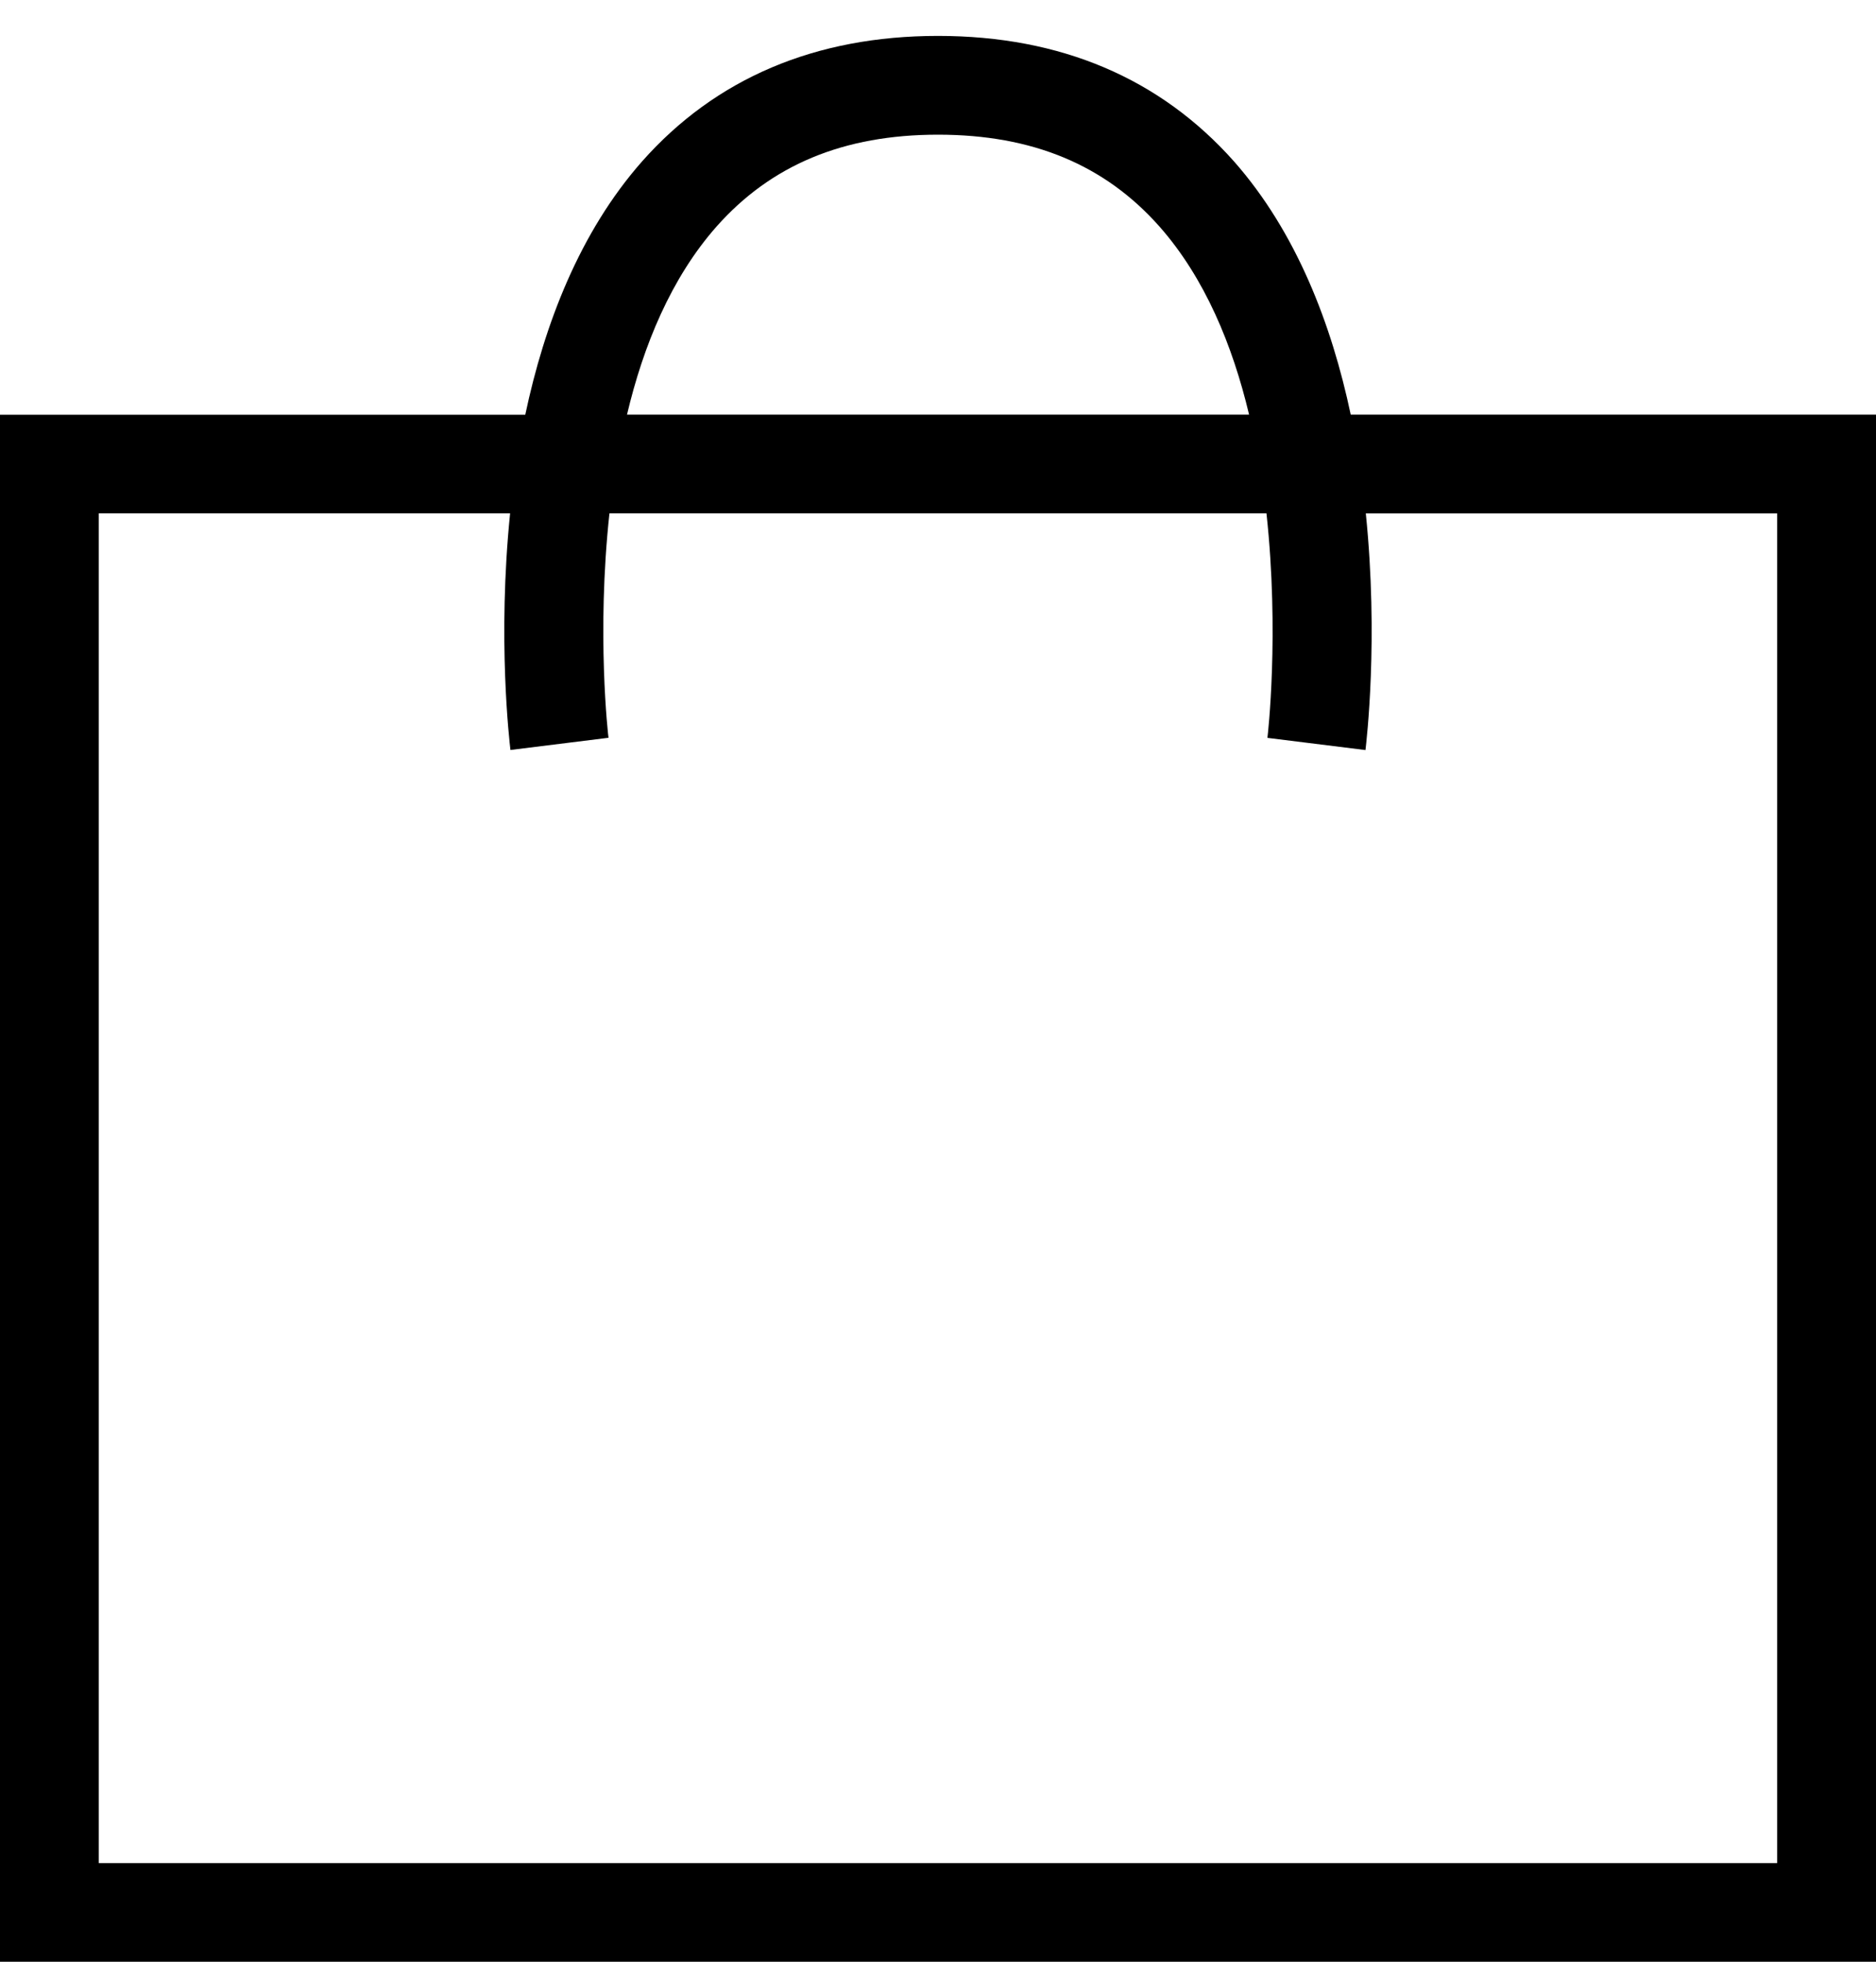 <svg version="1.1" id="Layer_1" xmlns="http://www.w3.org/2000/svg" xmlns:xlink="http://www.w3.org/1999/xlink" x="0px" y="0px"
  width="22px" height="23px" viewBox="0 0 22 23" enable-background="new 0 0 22 23" xml:space="preserve">
<path d="M15.84,4.861c-0.224-1.059-0.637-2.139-1.37-2.97c-0.865-0.972-2.03-1.47-3.47-1.47S8.391,0.92,7.53,1.892
 c-0.733,0.831-1.146,1.911-1.37,2.97H0V23h22V4.861H15.84z M8.402,2.657C9.043,1.934,9.892,1.579,11,1.579s1.957,0.354,2.598,1.078
 c0.532,0.603,0.857,1.393,1.05,2.204H7.353C7.545,4.05,7.87,3.26,8.402,2.657z M20.842,21.844H1.158V6.019h4.824
 c-0.15,1.475-0.007,2.679,0.004,2.774l1.15-0.143C7.132,8.627,6.994,7.428,7.147,6.019h7.705c0.153,1.409,0.015,2.608,0.011,2.632
 l1.15,0.143c0.011-0.096,0.155-1.3,0.004-2.774h4.824V21.844z"/>
</svg>
